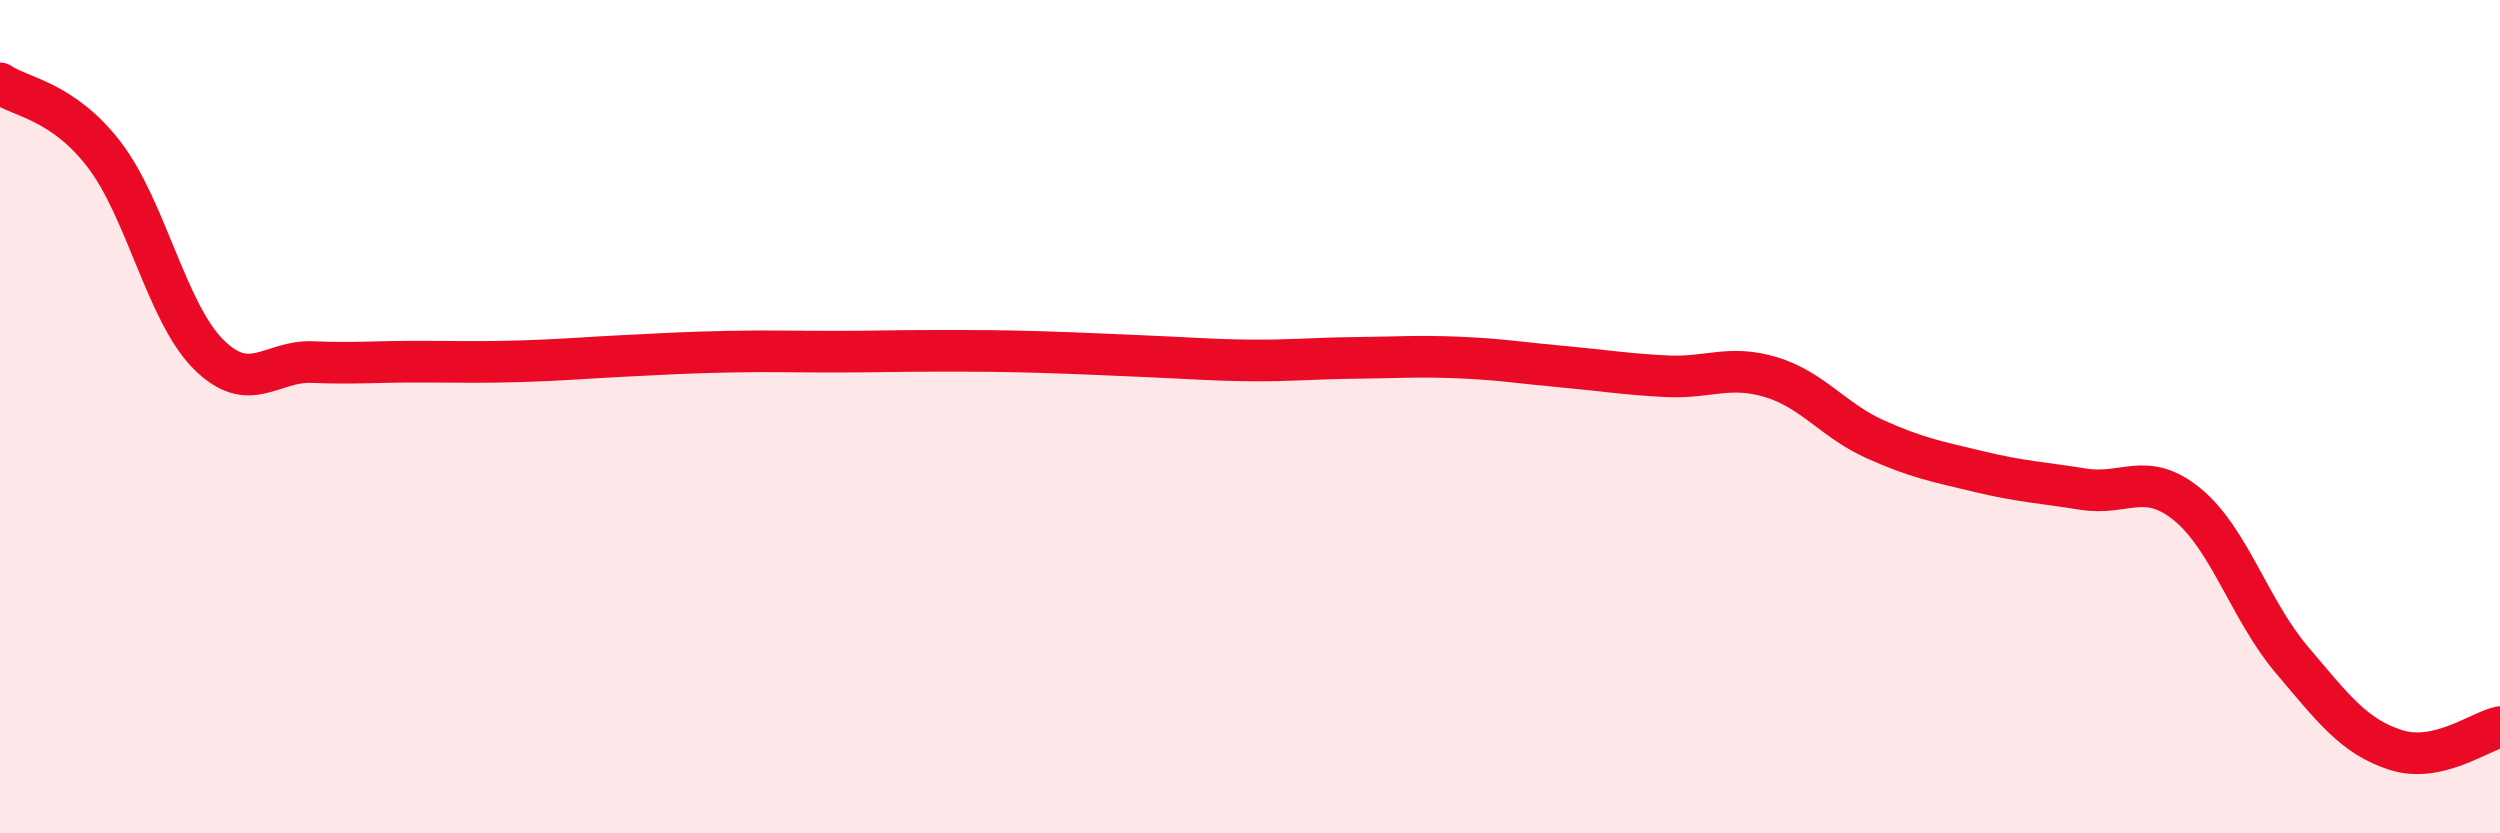 
    <svg width="60" height="20" viewBox="0 0 60 20" xmlns="http://www.w3.org/2000/svg">
      <path
        d="M 0,2 C 0.5,2.34 1.5,2.41 2.5,3.71 C 3.5,5.01 4,7.5 5,8.5 C 6,9.5 6.5,8.65 7.5,8.69 C 8.5,8.73 9,8.68 10,8.68 C 11,8.68 11.5,8.7 12.5,8.67 C 13.5,8.64 14,8.59 15,8.54 C 16,8.49 16.5,8.46 17.5,8.44 C 18.5,8.42 19,8.44 20,8.44 C 21,8.44 21.5,8.42 22.5,8.42 C 23.5,8.42 24,8.42 25,8.45 C 26,8.48 26.5,8.51 27.5,8.55 C 28.5,8.59 29,8.64 30,8.65 C 31,8.66 31.5,8.6 32.5,8.59 C 33.5,8.58 34,8.54 35,8.58 C 36,8.62 36.5,8.71 37.5,8.8 C 38.5,8.89 39,8.98 40,9.03 C 41,9.08 41.5,8.75 42.5,9.05 C 43.5,9.35 44,10.09 45,10.54 C 46,10.99 46.5,11.08 47.5,11.32 C 48.5,11.56 49,11.58 50,11.74 C 51,11.9 51.5,11.29 52.5,12.11 C 53.5,12.93 54,14.65 55,15.83 C 56,17.01 56.5,17.68 57.5,18 C 58.5,18.32 59.5,17.56 60,17.45L60 20L0 20Z"
        fill="#EB0A25"
        opacity="0.1"
        stroke-linecap="round"
        stroke-linejoin="round"
      />
      <path
        d="M 0,2 C 0.5,2.34 1.5,2.41 2.5,3.71 C 3.5,5.01 4,7.5 5,8.5 C 6,9.5 6.5,8.65 7.5,8.69 C 8.5,8.73 9,8.68 10,8.68 C 11,8.68 11.5,8.7 12.5,8.67 C 13.5,8.64 14,8.59 15,8.54 C 16,8.49 16.5,8.46 17.5,8.44 C 18.5,8.42 19,8.44 20,8.44 C 21,8.44 21.5,8.42 22.5,8.42 C 23.5,8.42 24,8.42 25,8.45 C 26,8.48 26.5,8.51 27.5,8.55 C 28.5,8.59 29,8.64 30,8.65 C 31,8.66 31.5,8.6 32.5,8.59 C 33.5,8.58 34,8.54 35,8.58 C 36,8.62 36.5,8.71 37.5,8.8 C 38.5,8.89 39,8.98 40,9.03 C 41,9.08 41.5,8.75 42.5,9.05 C 43.5,9.35 44,10.09 45,10.54 C 46,10.99 46.5,11.08 47.5,11.32 C 48.5,11.56 49,11.58 50,11.74 C 51,11.9 51.5,11.29 52.5,12.11 C 53.5,12.93 54,14.65 55,15.83 C 56,17.01 56.5,17.68 57.5,18 C 58.5,18.32 59.5,17.56 60,17.45"
        stroke="#EB0A25"
        stroke-width="1"
        fill="none"
        stroke-linecap="round"
        stroke-linejoin="round"
      />
    </svg>
  